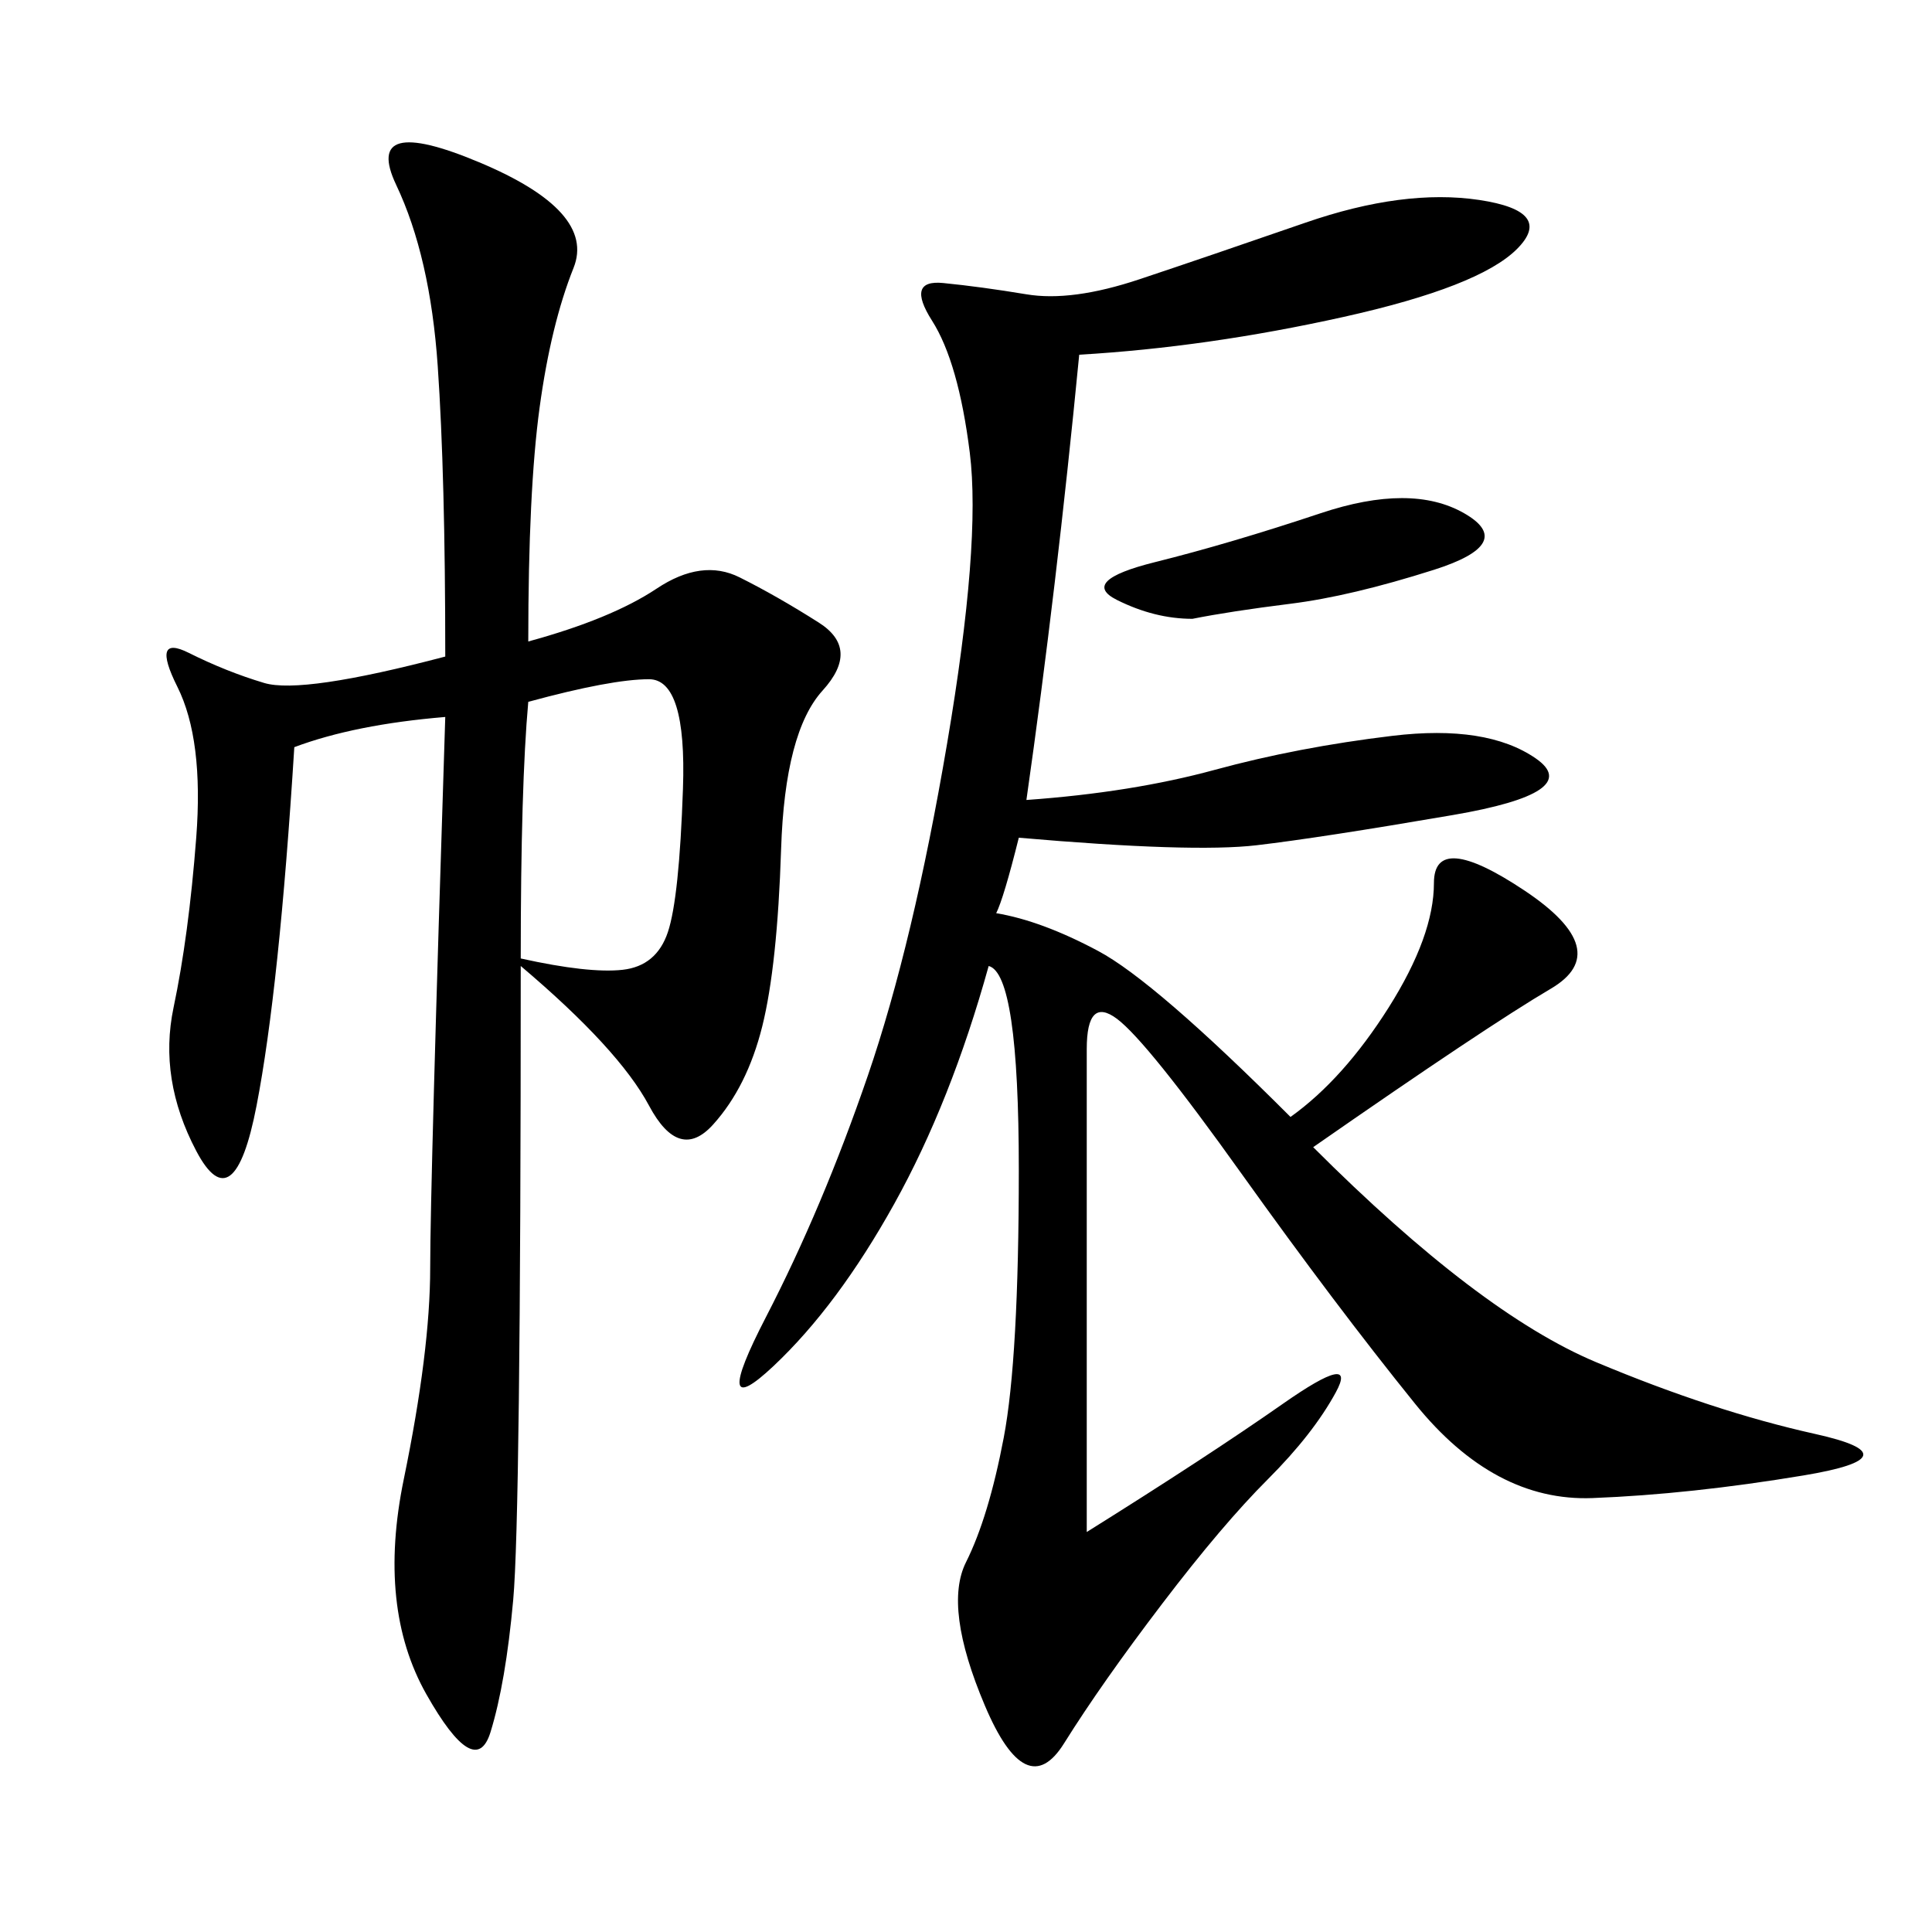 <svg xmlns="http://www.w3.org/2000/svg" xmlns:xlink="http://www.w3.org/1999/xlink" width="300" height="300"><path d="M159.38 124.22Q175.78 123.05 188.67 119.53Q201.56 116.02 216.21 114.26Q230.86 112.50 238.48 117.77Q246.09 123.05 225.59 126.56Q205.08 130.08 195.12 131.25Q185.16 132.42 158.20 130.08L158.20 130.08Q155.86 139.45 154.69 141.80L154.69 141.80Q161.72 142.97 170.51 147.66Q179.30 152.34 200.39 173.44L200.39 173.44Q208.59 167.58 215.63 156.45Q222.66 145.31 222.66 137.11L222.66 137.11Q222.66 128.91 236.72 138.28Q250.78 147.66 240.82 153.52Q230.86 159.38 203.91 178.13L203.91 178.13Q229.69 203.91 247.85 211.52Q266.02 219.14 281.84 222.66Q297.66 226.17 280.08 229.10Q262.50 232.03 247.27 232.62Q232.03 233.20 219.73 217.97Q207.42 202.73 192.77 182.23Q178.13 161.72 173.44 158.20Q168.75 154.69 168.75 162.89L168.75 162.89L168.75 237.89Q187.50 226.17 199.22 217.97Q210.94 209.77 207.42 216.21Q203.91 222.66 196.88 229.69Q189.84 236.72 180.47 249.02Q171.09 261.33 165.23 270.70Q159.38 280.08 152.93 264.84Q146.48 249.61 150 242.58Q153.52 235.55 155.86 223.24Q158.20 210.94 158.20 181.64L158.20 181.64Q158.20 151.17 153.52 150L153.52 150Q147.66 171.09 138.87 186.91Q130.08 202.73 120.12 212.11Q110.16 221.48 118.95 204.49Q127.73 187.50 134.77 166.99Q141.80 146.48 147.07 115.43Q152.34 84.38 150.59 70.31Q148.83 56.25 144.73 49.80Q140.63 43.36 146.48 43.95Q152.34 44.53 159.38 45.70Q166.41 46.88 176.95 43.36Q187.50 39.84 202.73 34.57Q217.97 29.30 229.69 31.05Q241.41 32.81 235.55 38.67Q229.69 44.53 208.59 49.22Q187.50 53.91 167.58 55.08L167.58 55.08Q164.06 91.41 159.38 124.22L159.38 124.22ZM82.03 99.61Q94.92 96.09 101.95 91.41Q108.98 86.72 114.84 89.65Q120.70 92.58 127.15 96.68Q133.59 100.78 127.73 107.23Q121.88 113.67 121.29 131.84Q120.70 150 118.36 159.38Q116.02 168.75 110.74 174.61Q105.47 180.47 100.78 171.68Q96.09 162.89 80.86 150L80.86 150Q80.86 235.55 79.69 248.44Q78.52 261.33 76.17 268.95Q73.83 276.56 66.21 263.09Q58.59 249.61 62.70 229.69Q66.80 209.77 66.80 196.88L66.80 196.88Q66.80 183.98 69.14 111.33L69.14 111.33Q55.08 112.50 45.70 116.02L45.70 116.02Q43.36 153.52 39.84 171.68Q36.33 189.84 30.47 178.71Q24.61 167.58 26.95 156.45Q29.30 145.31 30.47 130.08Q31.64 114.84 27.54 106.64Q23.44 98.44 29.30 101.37Q35.16 104.30 41.02 106.05Q46.88 107.81 69.14 101.95L69.14 101.95Q69.14 73.83 67.97 56.84Q66.80 39.84 61.52 28.71Q56.25 17.58 74.41 25.20Q92.58 32.81 89.06 41.60Q85.55 50.39 83.79 63.28Q82.03 76.17 82.03 99.61L82.03 99.61ZM82.03 108.98Q80.86 121.88 80.86 148.83L80.86 148.83Q91.41 151.17 96.68 150.59Q101.95 150 103.71 144.73Q105.47 139.45 106.05 122.46Q106.64 105.47 100.78 105.47L100.78 105.47Q94.92 105.47 82.03 108.98L82.03 108.98ZM185.16 96.09Q179.30 96.09 173.44 93.16Q167.58 90.23 179.30 87.30Q191.02 84.38 205.08 79.69Q219.14 75 227.34 79.69Q235.55 84.38 222.66 88.48Q209.77 92.58 200.39 93.75Q191.02 94.92 185.16 96.09L185.16 96.09Z"/></svg>